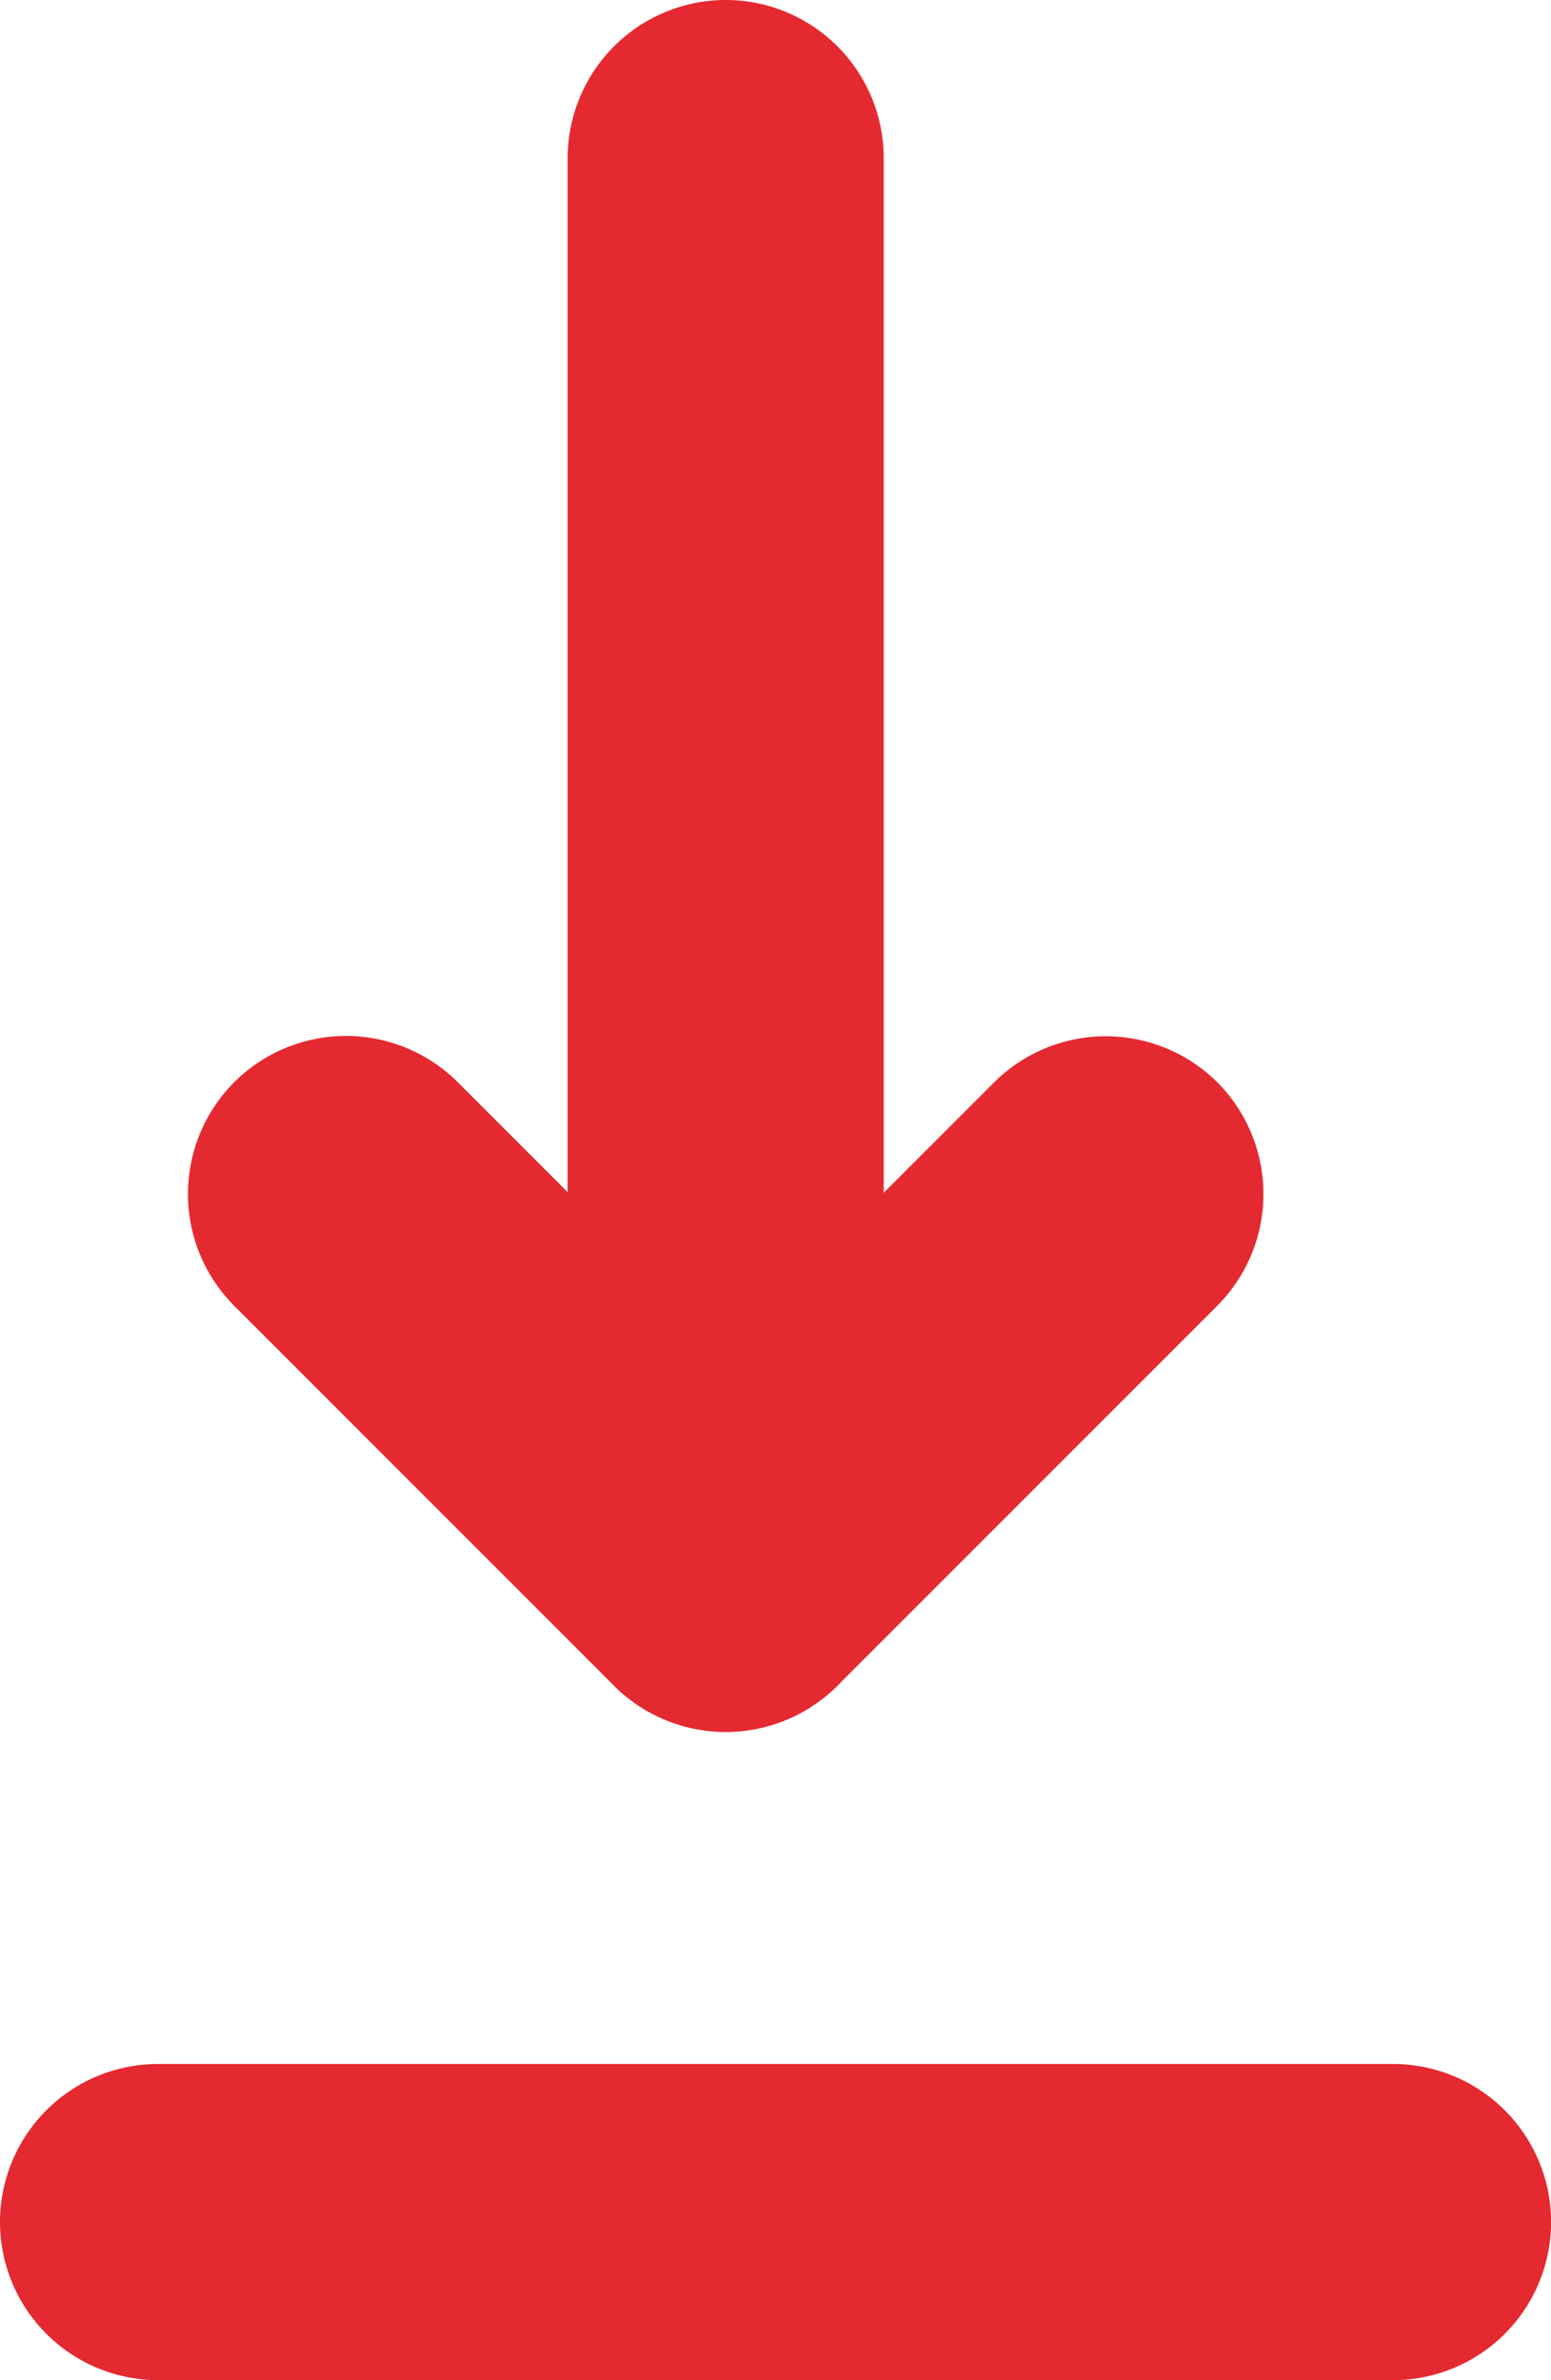 <svg xmlns="http://www.w3.org/2000/svg" width="15.555" height="23.863" viewBox="0 0 15.555 23.863">
  <g id="Group_3804" data-name="Group 3804" transform="translate(-7584 -5590.307)">
    <path id="Path_18563" data-name="Path 18563" d="M24.278,23a1.586,1.586,0,0,0-1.584-1.585H10.306A1.586,1.586,0,0,0,8.722,23h0a1.587,1.587,0,0,0,1.584,1.585H22.694A1.586,1.586,0,0,0,24.278,23Z" transform="translate(7575.278 5589.585)" fill="#e52930"/>
    <g id="Group_3556" data-name="Group 3556" transform="translate(7534.424 5642.037) rotate(-45)">
      <path id="Path_18564" data-name="Path 18564" d="M65.623,16.366a1.587,1.587,0,0,0,1.585-1.584V9.394A1.586,1.586,0,0,0,65.623,7.81h0a1.586,1.586,0,0,0-1.585,1.584v5.388A1.587,1.587,0,0,0,65.623,16.366Z" fill="#e52930"/>
      <path id="Path_18565" data-name="Path 18565" d="M64.038,14.781a1.586,1.586,0,0,0,1.584,1.585H71.01a1.587,1.587,0,0,0,1.584-1.585h0A1.587,1.587,0,0,0,71.01,13.2H65.622A1.585,1.585,0,0,0,64.038,14.781Z" fill="#e52930"/>
    </g>
    <path id="Path_18564-2" data-name="Path 18564" d="M27.278,23a1.586,1.586,0,0,0-1.584-1.585H12.306A1.586,1.586,0,0,0,10.722,23h0a1.587,1.587,0,0,0,1.584,1.585H25.694A1.586,1.586,0,0,0,27.278,23Z" transform="translate(7614.278 5579.585) rotate(90)" fill="#e52930"/>
  </g>
</svg>
